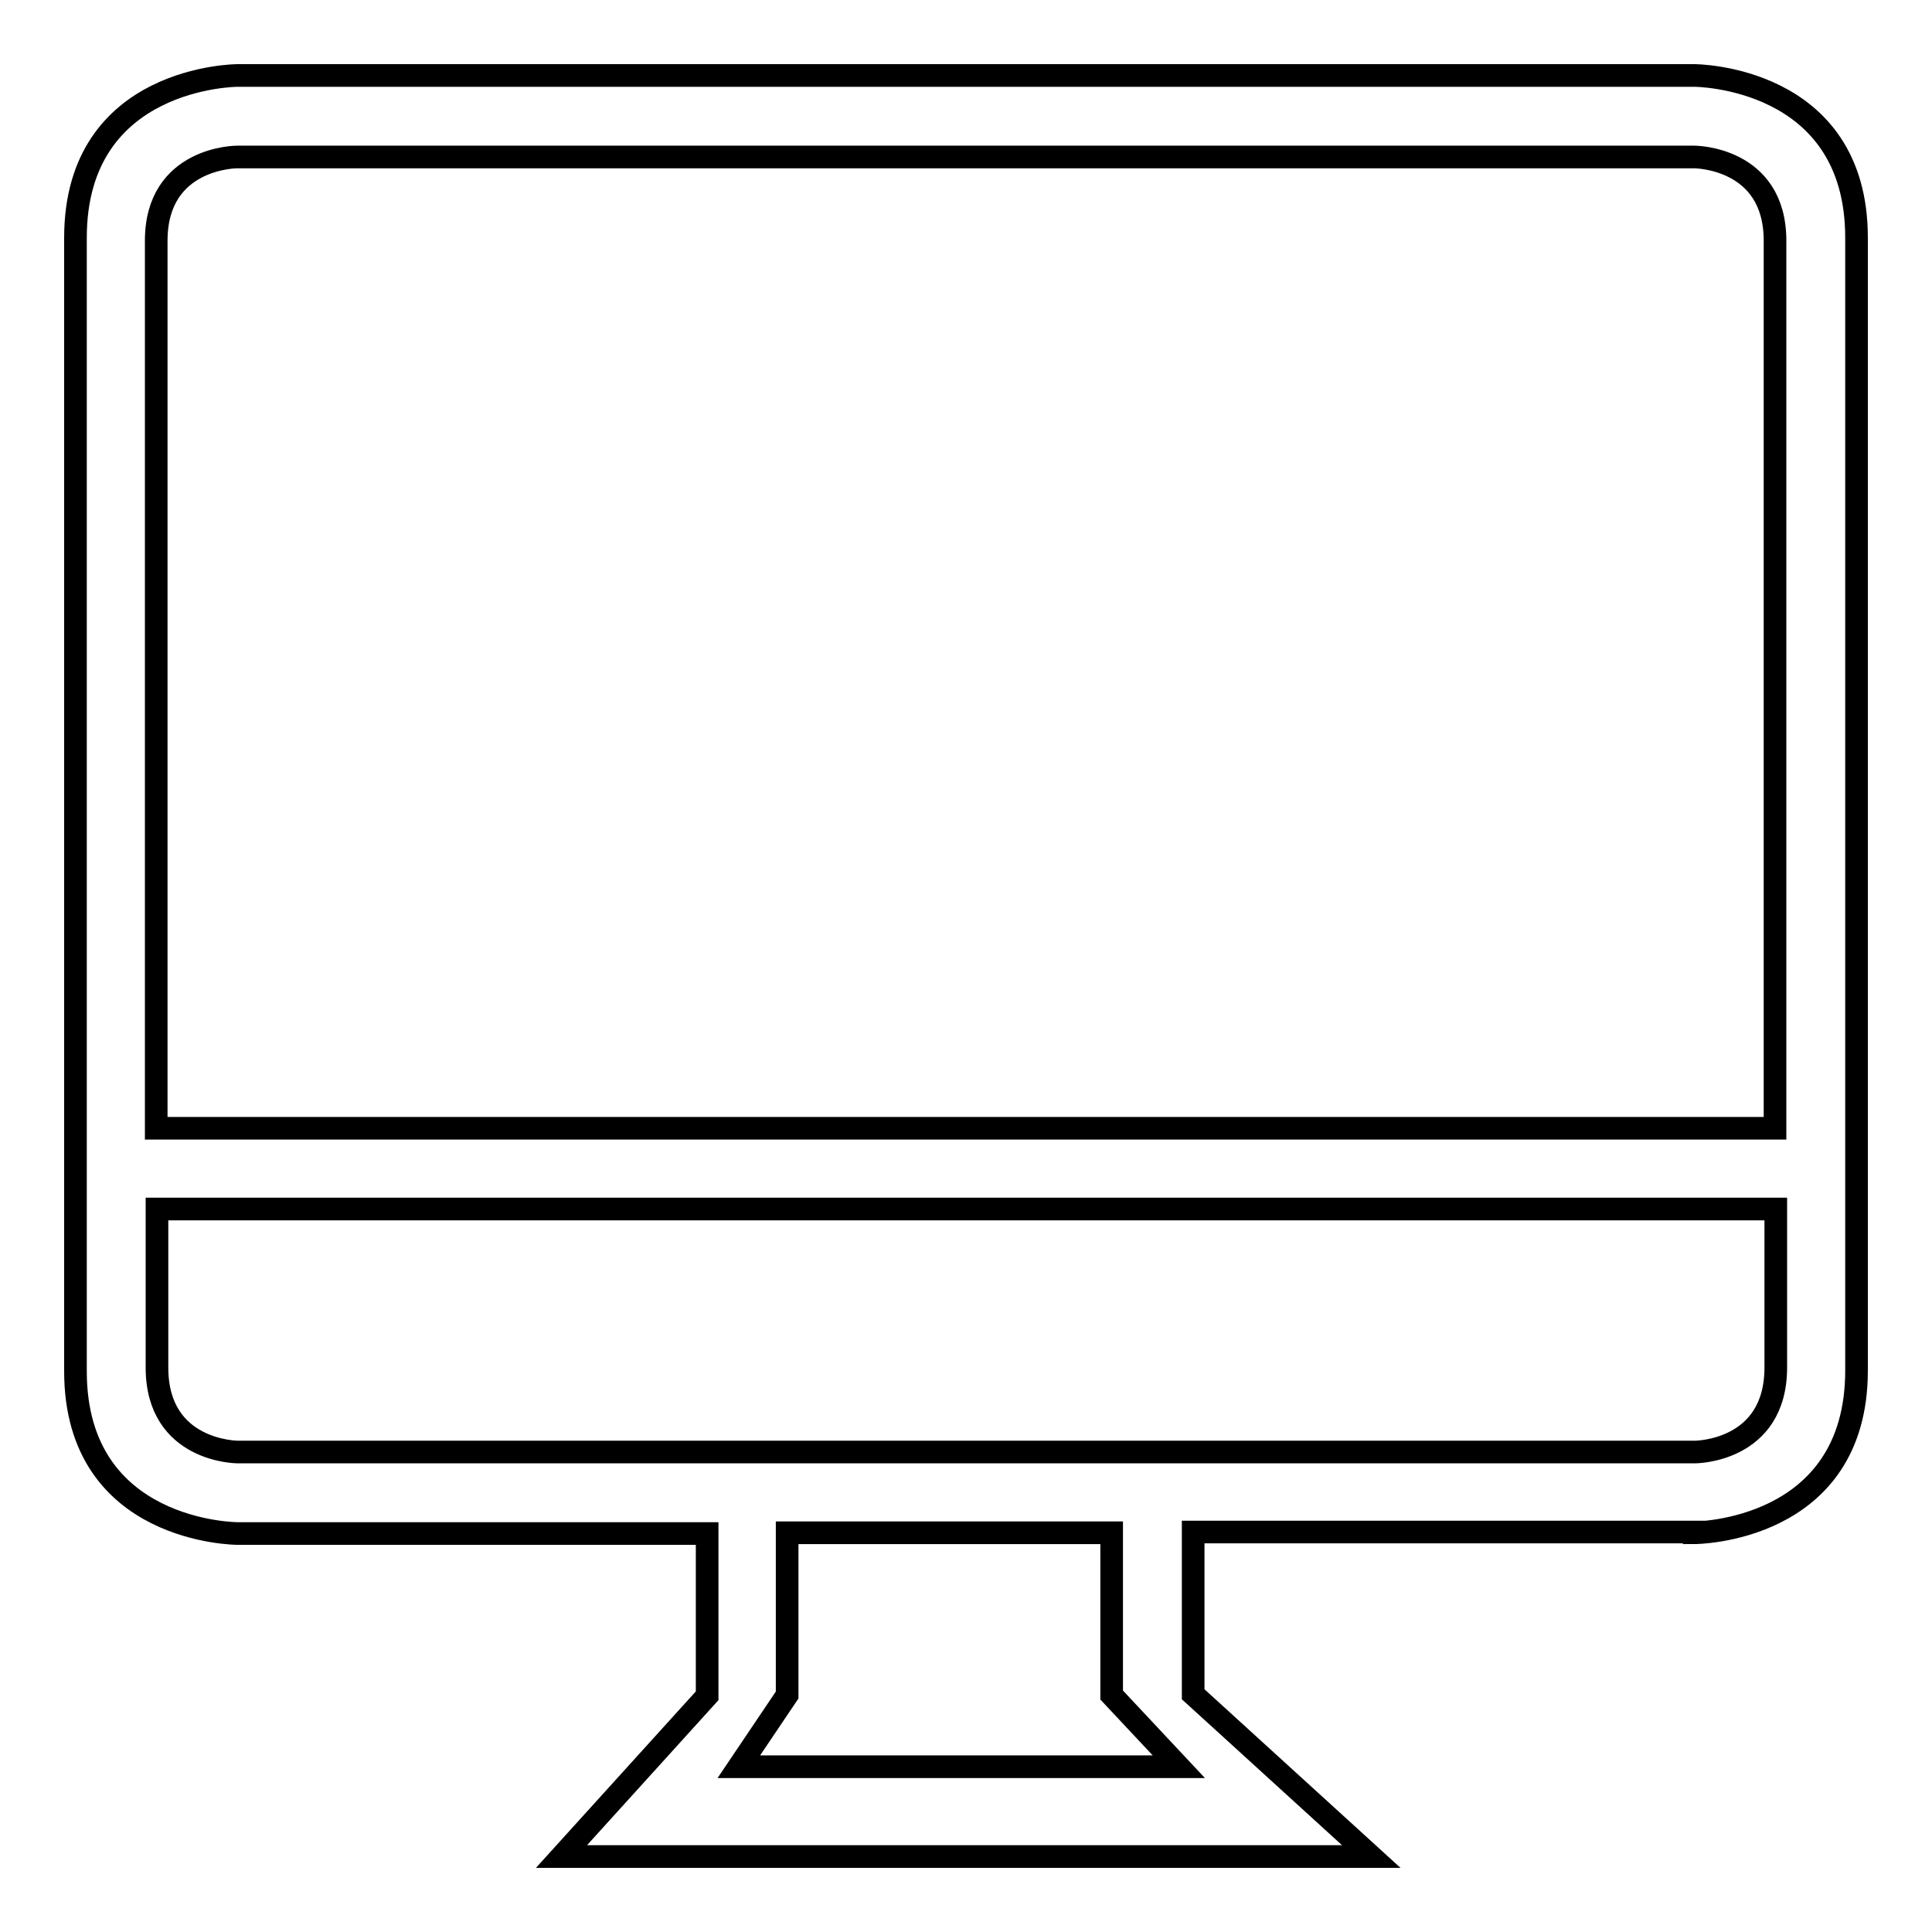 <?xml version="1.0" encoding="utf-8"?>
<!-- Svg Vector Icons : http://www.onlinewebfonts.com/icon -->
<!DOCTYPE svg PUBLIC "-//W3C//DTD SVG 1.1//EN" "http://www.w3.org/Graphics/SVG/1.1/DTD/svg11.dtd">
<svg version="1.1" xmlns="http://www.w3.org/2000/svg" xmlns:xlink="http://www.w3.org/1999/xlink" x="0px" y="0px" viewBox="0 0 256 256" enable-background="new 0 0 256 256" xml:space="preserve">
<g><g><path stroke-width="3" fill-opacity="0" stroke="#000000"  d="M224.5,203.1c0,0,21.5,0,21.5-21.5V31.5C246,10,224.5,10,224.5,10H31.5c0,0-21.5,0-21.5,21.5v150.2c0,21.5,21.5,21.5,21.5,21.5h62.2v21.5L74.4,246h107.3l-23.6-21.5v-21.5H224.5L224.5,203.1z M20.7,31.9c0-11.1,10.7-11.1,10.7-11.1h193.1c0,0,10.7,0,10.7,11.1v117.6H20.7V31.9z M97.9,234.1l6.4-9.5v-21.5h43v21.5l8.9,9.5H97.9z M31.5,192.4c0,0-10.7,0-10.7-11.2v-21h214.5v21c0,11.2-10.7,11.2-10.7,11.2H31.5z"/></g></g>
</svg>